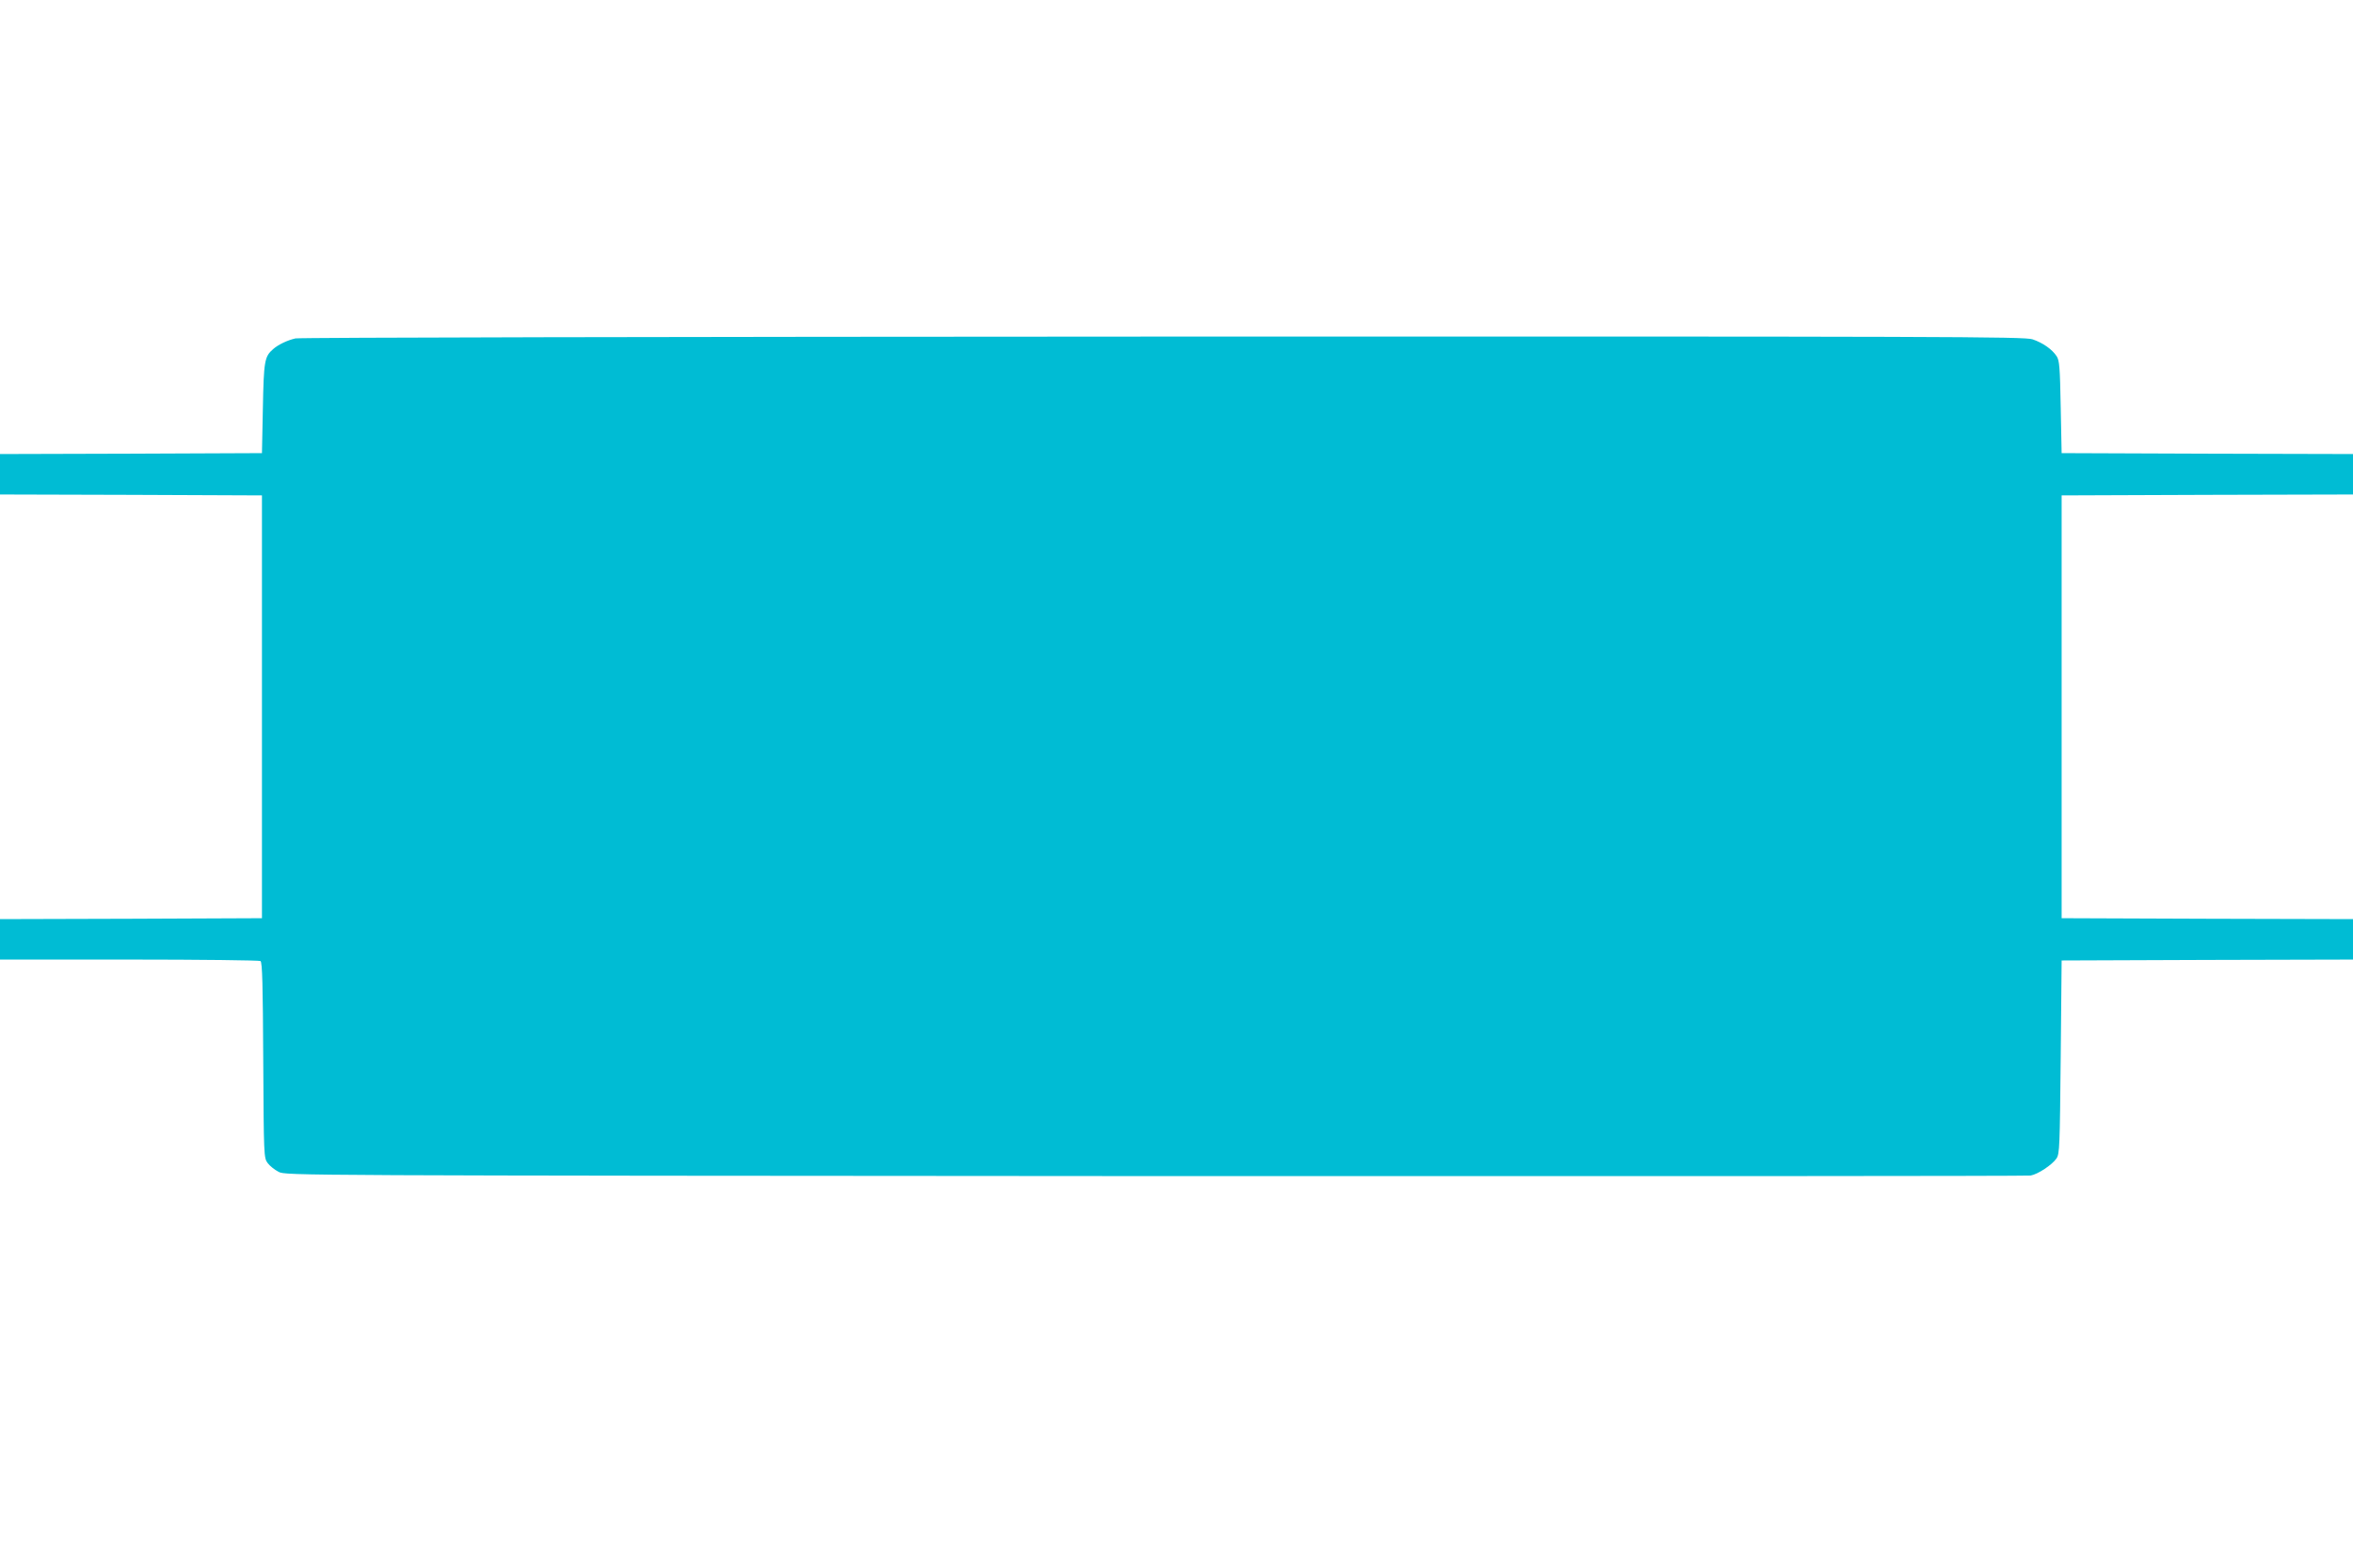 <?xml version="1.0" standalone="no"?>
<!DOCTYPE svg PUBLIC "-//W3C//DTD SVG 20010904//EN"
 "http://www.w3.org/TR/2001/REC-SVG-20010904/DTD/svg10.dtd">
<svg version="1.0" xmlns="http://www.w3.org/2000/svg"
 width="1280pt" height="853pt" viewBox="0 0 1280 853"
 preserveAspectRatio="xMidYMid meet">
<g transform="translate(0,853) scale(0.1,-0.1)"
fill="#00bcd4" stroke="none">
<path d="M1607 6689 c-44 -10 -94 -34 -121 -58 -47 -41 -51 -63 -56 -321 l-5
-245 -713 -3 -712 -2 0 -110 0 -110 713 -2 712 -3 0 -1150 0 -1150 -712 -3
-713 -2 0 -110 0 -110 703 0 c386 0 708 -4 714 -8 10 -6 13 -134 15 -539 3
-519 3 -532 24 -560 11 -15 38 -37 60 -48 39 -20 62 -20 4769 -23 2602 -1
4744 0 4761 3 40 7 117 58 141 93 17 25 18 63 23 552 l5 525 793 3 792 2 0
110 0 110 -792 2 -793 3 0 1150 0 1150 793 3 792 2 0 110 0 110 -792 2 -793 3
-5 250 c-4 216 -7 255 -22 277 -25 38 -75 73 -131 92 -43 15 -459 16 -4730 15
-2699 -1 -4698 -5 -4720 -10z"/>
</g>
</svg>
